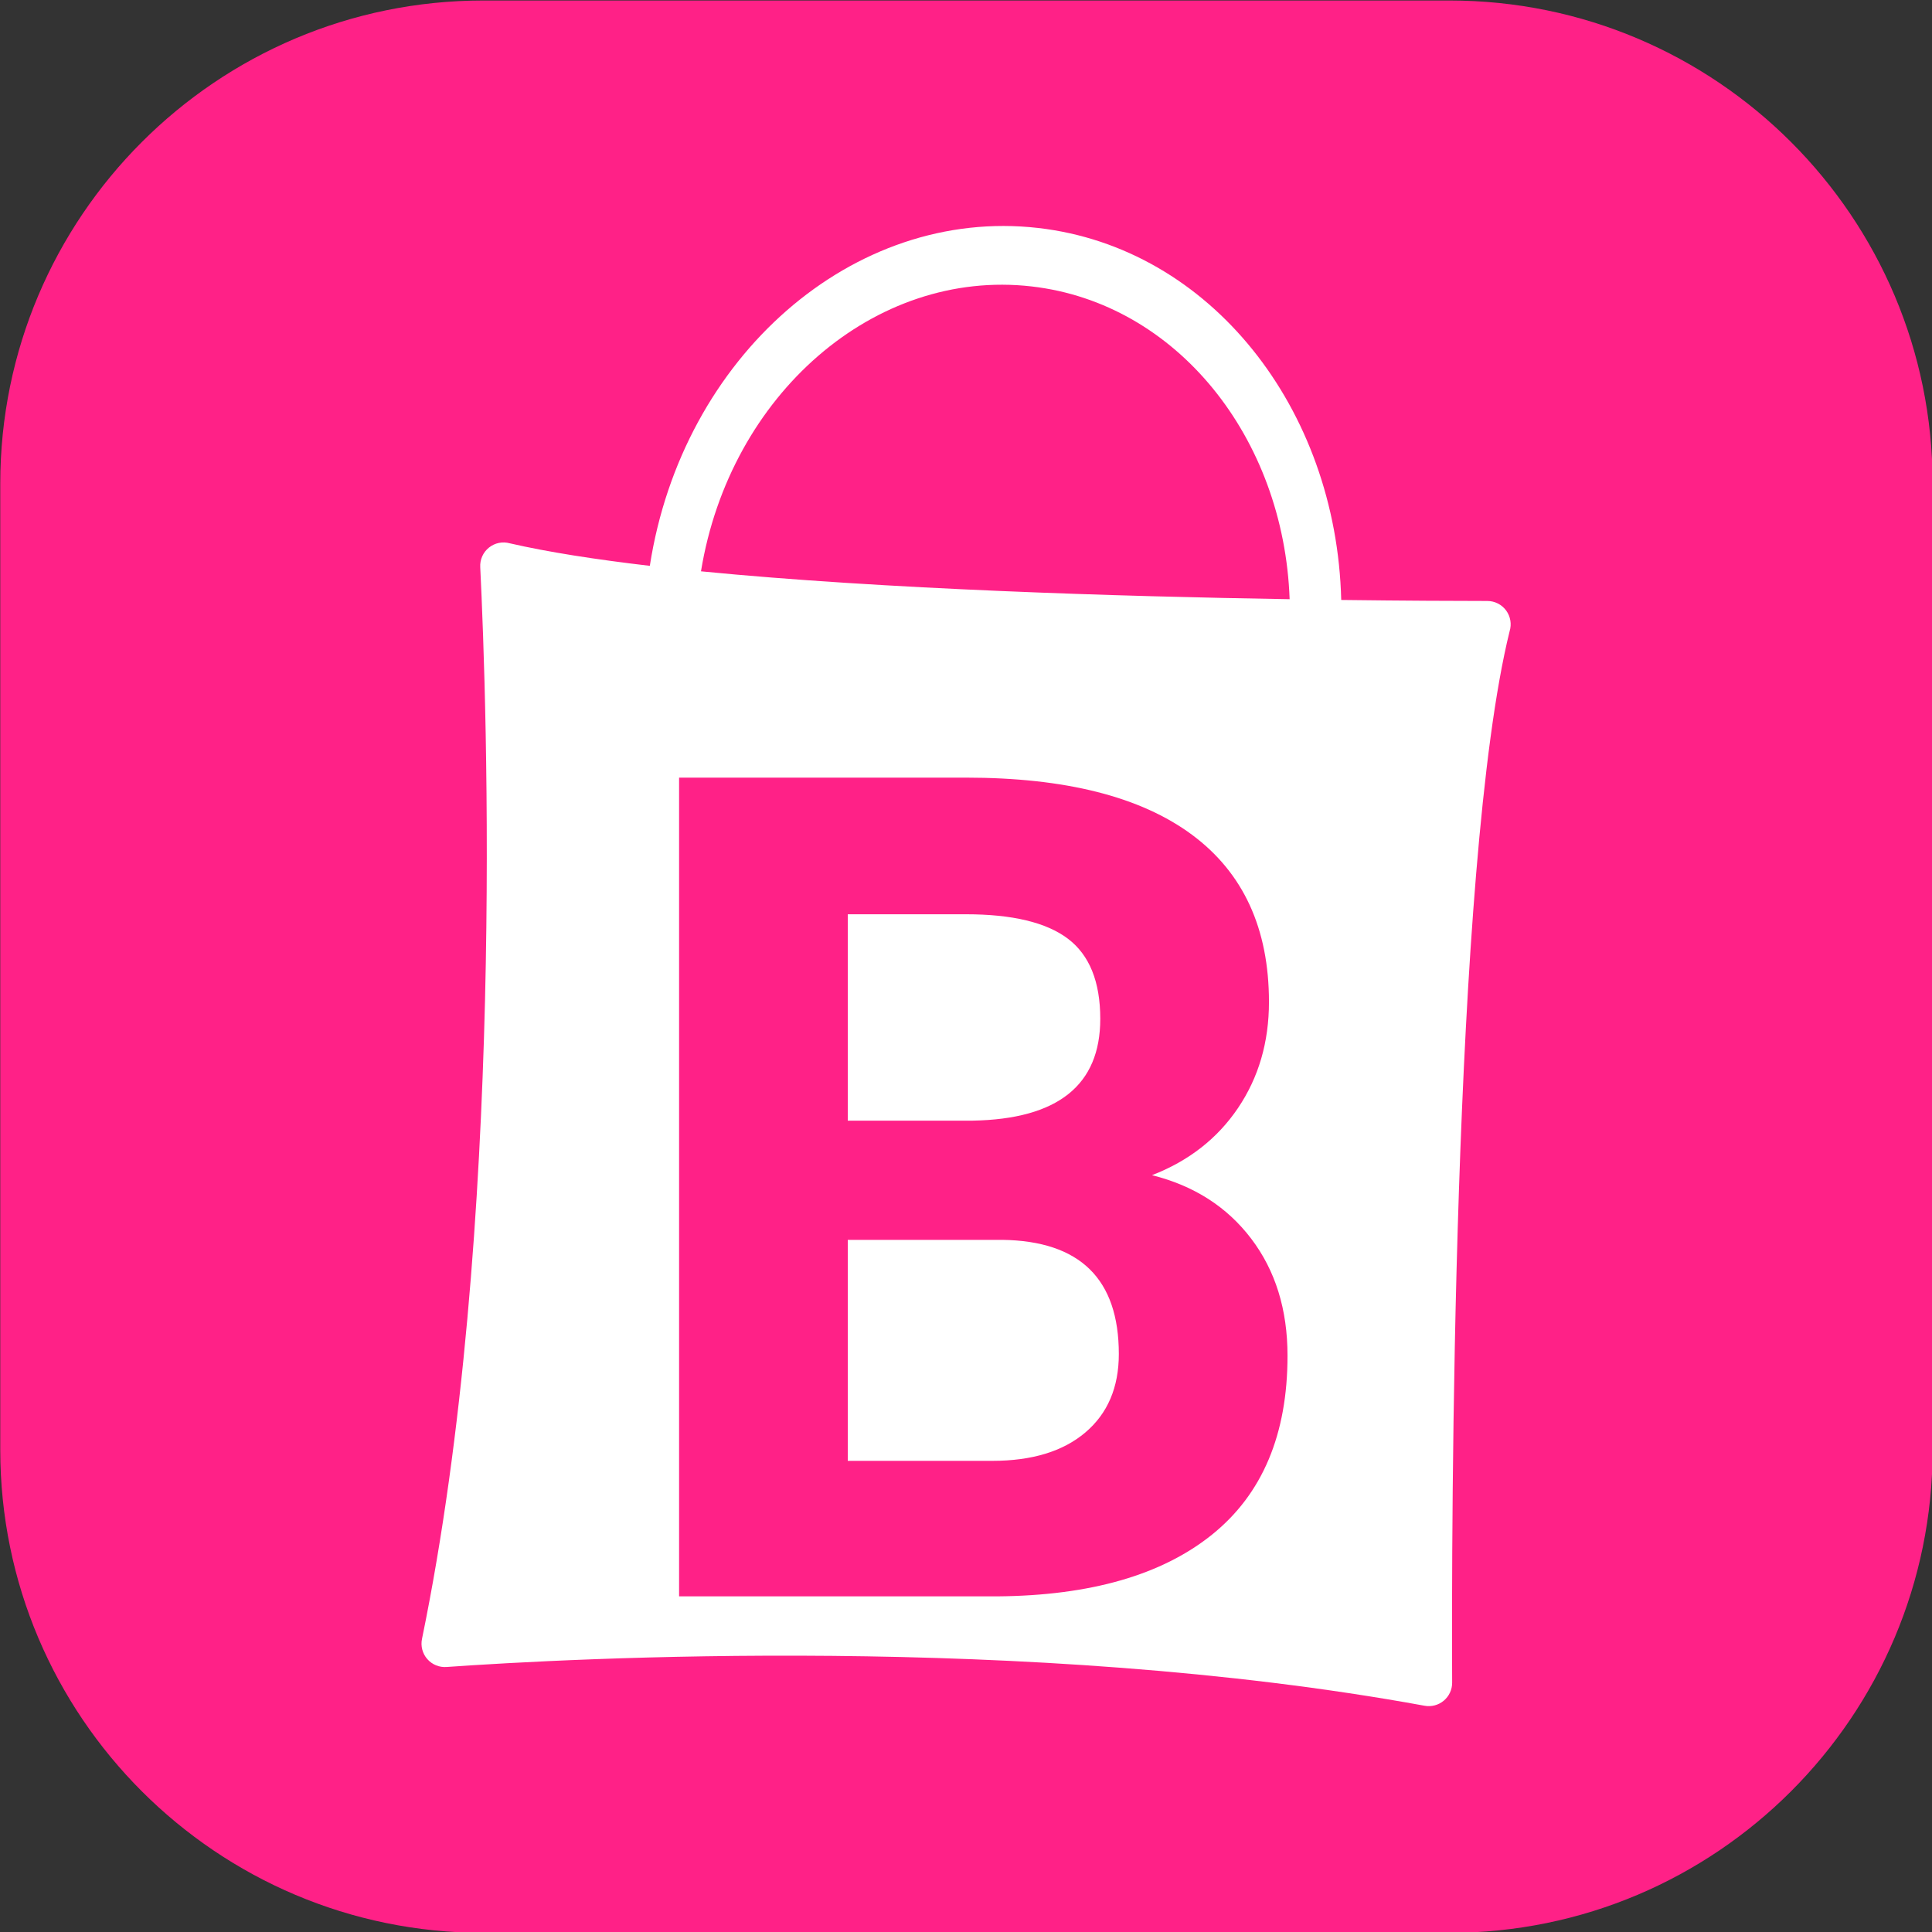 <?xml version="1.0" encoding="UTF-8" standalone="no"?>
<!DOCTYPE svg PUBLIC "-//W3C//DTD SVG 1.1//EN" "http://www.w3.org/Graphics/SVG/1.1/DTD/svg11.dtd">
<svg width="100%" height="100%" viewBox="0 0 500 500" version="1.1" xmlns="http://www.w3.org/2000/svg" xmlns:xlink="http://www.w3.org/1999/xlink" xml:space="preserve" xmlns:serif="http://www.serif.com/" style="fill-rule:evenodd;clip-rule:evenodd;stroke-linejoin:round;stroke-miterlimit:2;">
    <rect x="0" y="0" width="500" height="500" fill="#333333" stroke="none"/>
    <g transform="matrix(1,0,0,1,-867.26,-1670.69)">
        <rect id="Artboard1" x="0" y="0" width="3000" height="3000" style="fill:none;"/>
        <g id="Artboard11" serif:id="Artboard1">
            <g transform="matrix(0.429,0,0,0.429,495.273,954.093)">
                <path d="M2032.97,1962.12C2032.97,1801.27 1902.39,1670.69 1741.55,1670.69L1158.69,1670.69C997.844,1670.69 867.26,1801.27 867.26,1962.12L867.26,2544.97C867.26,2705.82 997.844,2836.4 1158.69,2836.4L1741.55,2836.4C1902.39,2836.4 2032.97,2705.82 2032.97,2544.97L2032.97,1962.12Z" style="fill:rgb(255,33,135);"/>
            </g>
            <g transform="matrix(3.238,0,0,3.238,556.618,1417.34)">
                <path d="M147.874,123.468C150.462,106.765 164.106,94.763 178.922,96.465C192.67,98.043 202.761,110.884 203.134,126.195C208.265,126.259 212.372,126.274 214.812,126.276C215.406,126.276 215.963,126.559 216.315,127.036C216.666,127.514 216.769,128.13 216.593,128.697C211.971,147.408 211.948,201.044 212,212.73C212.003,213.287 211.756,213.816 211.328,214.173C210.9,214.53 210.335,214.677 209.788,214.574C178.065,208.77 141.416,210.787 131.644,211.477C131.056,211.525 130.48,211.292 130.09,210.848C129.701,210.405 129.544,209.804 129.666,209.227C136.364,176.667 134.844,134.306 134.32,123.571C134.286,122.97 134.545,122.389 135.014,122.011C135.484,121.633 136.107,121.505 136.687,121.668C139.734,122.369 143.557,122.963 147.874,123.468ZM150.213,205.833L150.213,140.395L173.134,140.395C181.074,140.395 187.097,141.916 191.202,144.957C195.306,147.998 197.359,152.455 197.359,158.328C197.359,161.534 196.535,164.358 194.887,166.8C193.239,169.242 190.947,171.032 188.011,172.17C191.366,173.009 194.011,174.702 195.943,177.249C197.876,179.796 198.842,182.912 198.842,186.597C198.842,192.889 196.835,197.654 192.82,200.89C188.805,204.125 183.082,205.773 175.651,205.833L150.213,205.833ZM163.696,177.339L163.696,195.002L175.246,195.002C178.422,195.002 180.902,194.245 182.685,192.732C184.467,191.219 185.359,189.129 185.359,186.463C185.359,180.47 182.258,177.429 176.055,177.339L163.696,177.339ZM163.696,167.811L173.673,167.811C180.475,167.691 183.876,164.979 183.876,159.676C183.876,156.71 183.014,154.575 181.291,153.271C179.569,151.968 176.849,151.316 173.134,151.316L163.696,151.316L163.696,167.811ZM199.011,126.135C198.554,113.237 190.002,102.47 178.386,101.136C165.831,99.694 154.264,109.797 151.963,123.906C166.599,125.344 185.355,125.913 199.011,126.135Z" style="fill:white;"/>
            </g>
        </g>
    </g>
</svg>
